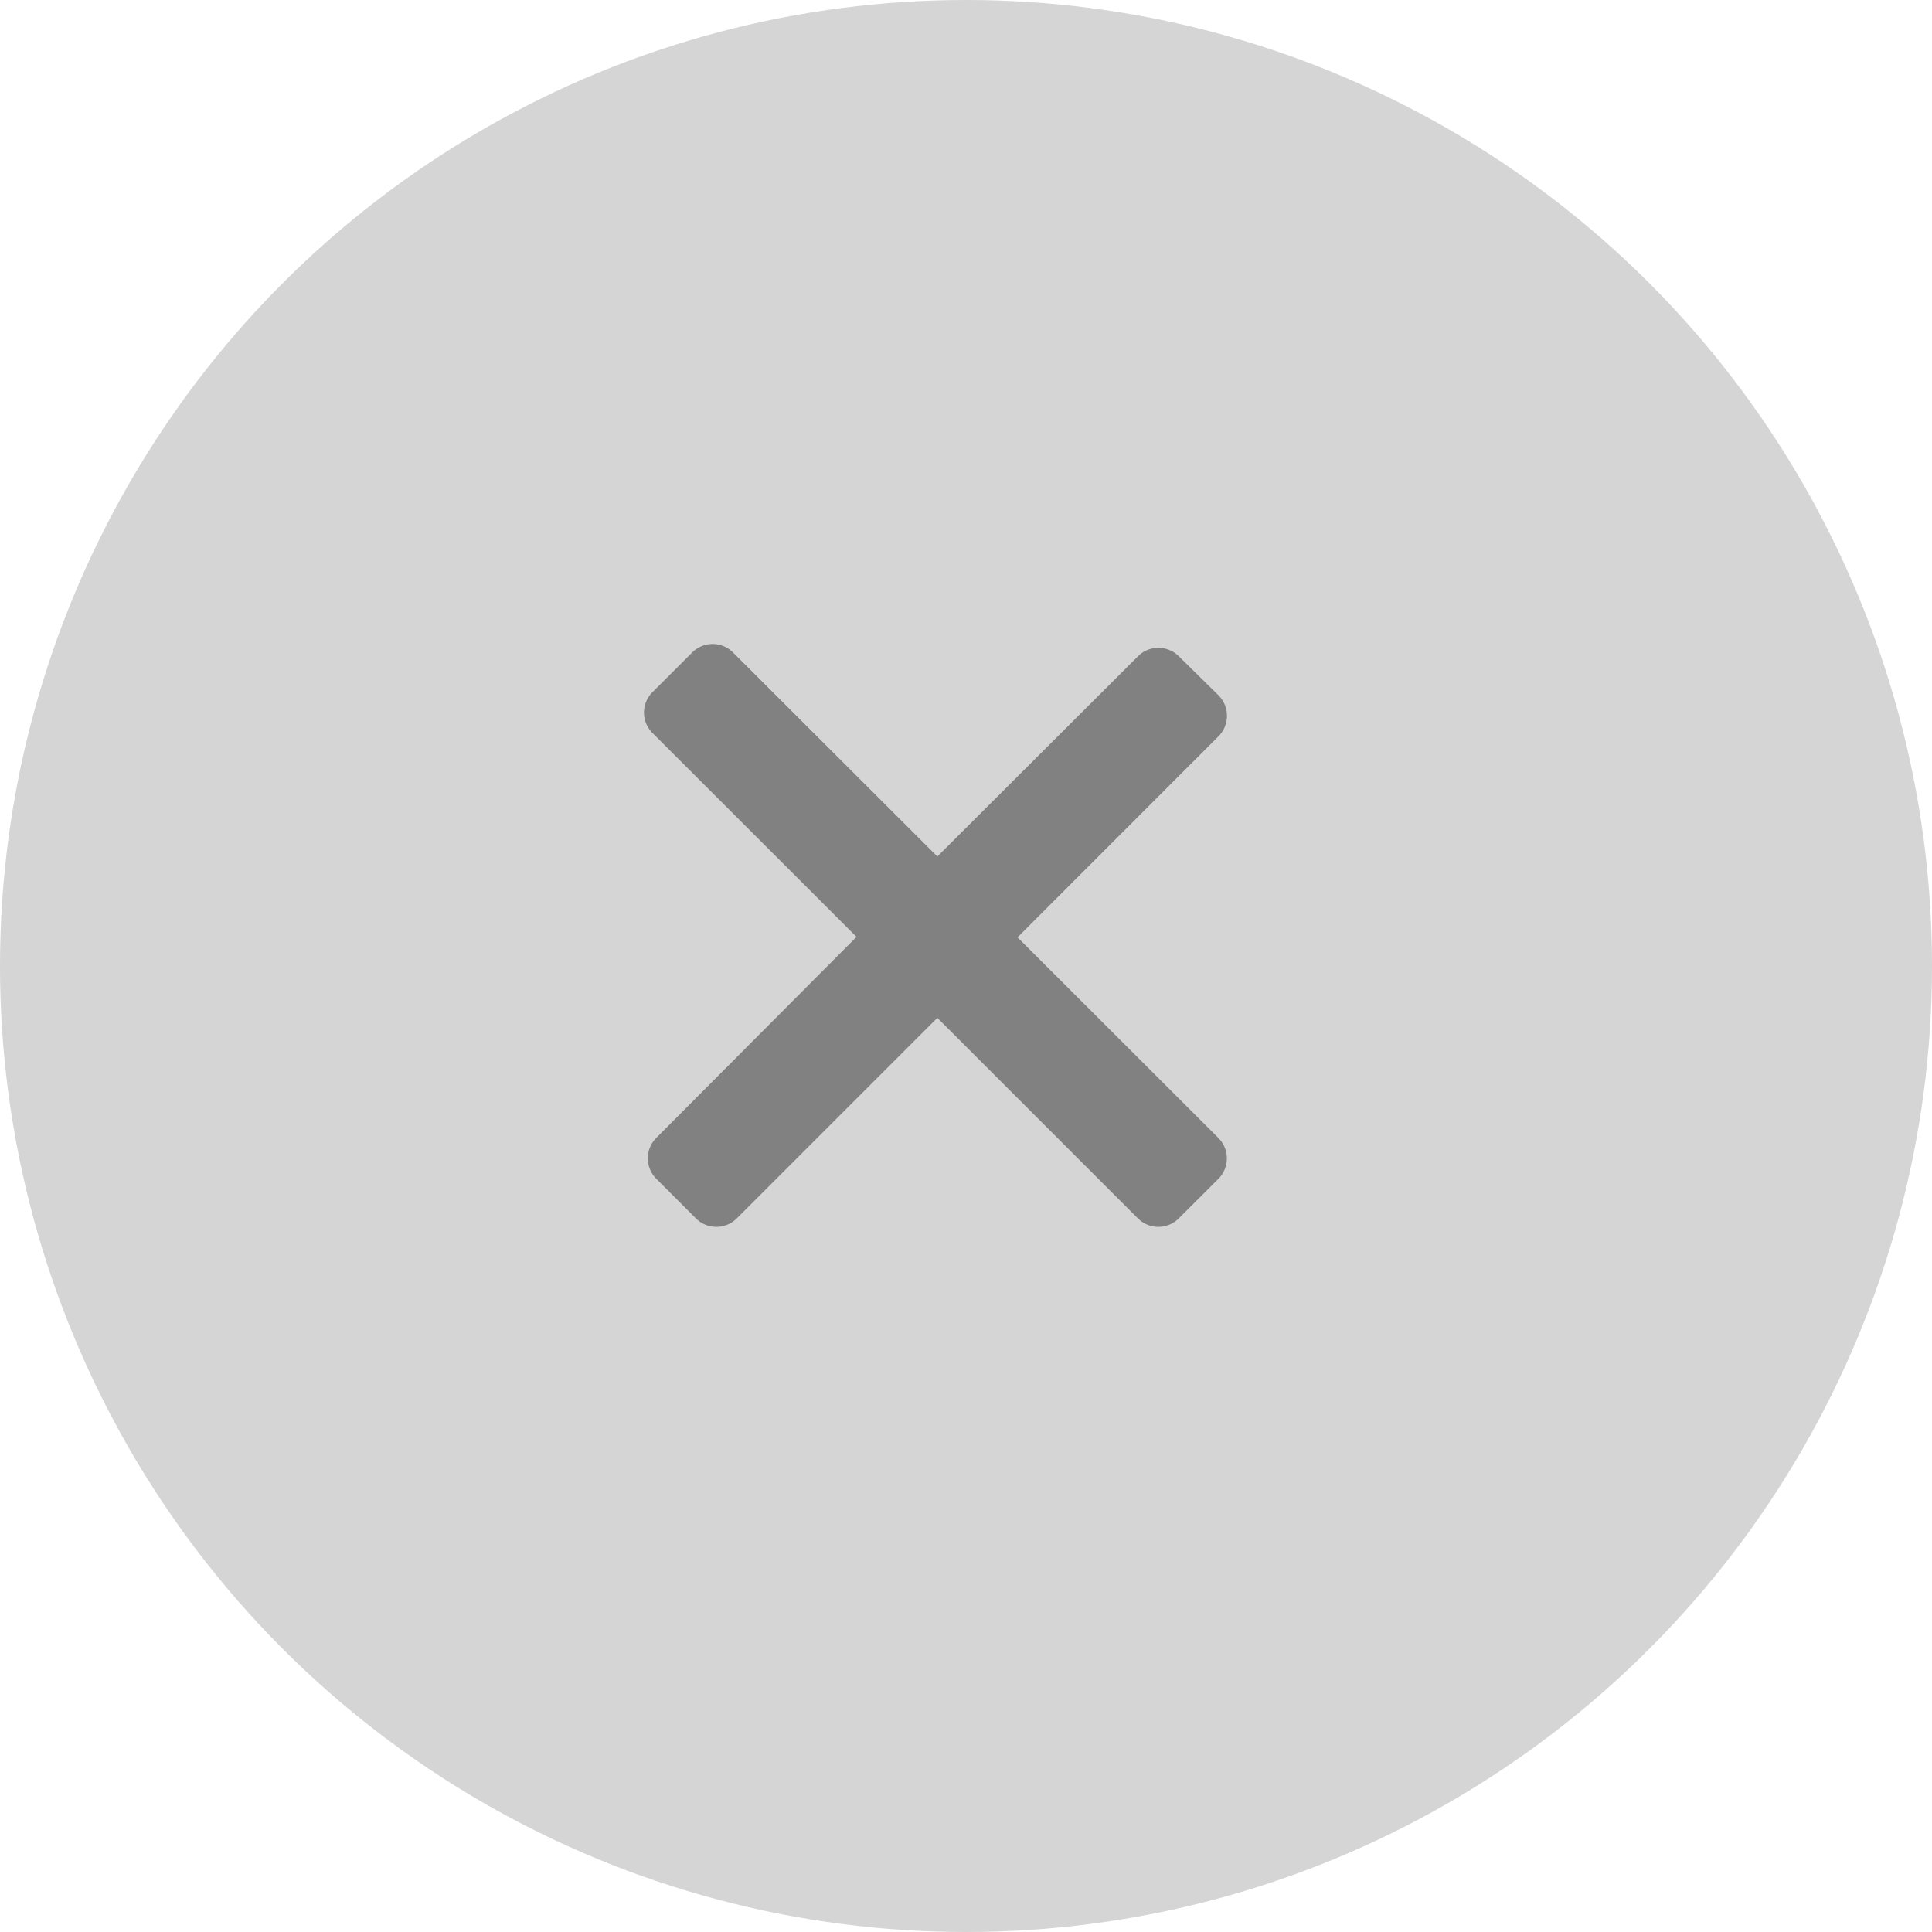 <svg xmlns="http://www.w3.org/2000/svg" width="30" height="30" viewBox="0 0 30 30"><defs><style>.a{fill:#d5d5d5;}.b{fill:#818181;}</style></defs><g transform="translate(-1160 -368)"><circle class="a" cx="15" cy="15" r="15" transform="translate(1160 368)"/><g transform="translate(1170 378)"><path class="b" d="M8.924.8,8.3.186a.449.449,0,0,0-.625,0L4.555,3.3,1.378.127a.448.448,0,0,0-.625,0L.127.752a.448.448,0,0,0,0,.625L3.3,4.548.186,7.674a.449.449,0,0,0,0,.625l.625.625a.449.449,0,0,0,.625,0L4.555,5.805,7.674,8.924a.449.449,0,0,0,.625,0L8.924,8.3a.449.449,0,0,0,0-.625L5.8,4.555,8.917,1.437A.451.451,0,0,0,8.924.8Z"/></g></g></svg>